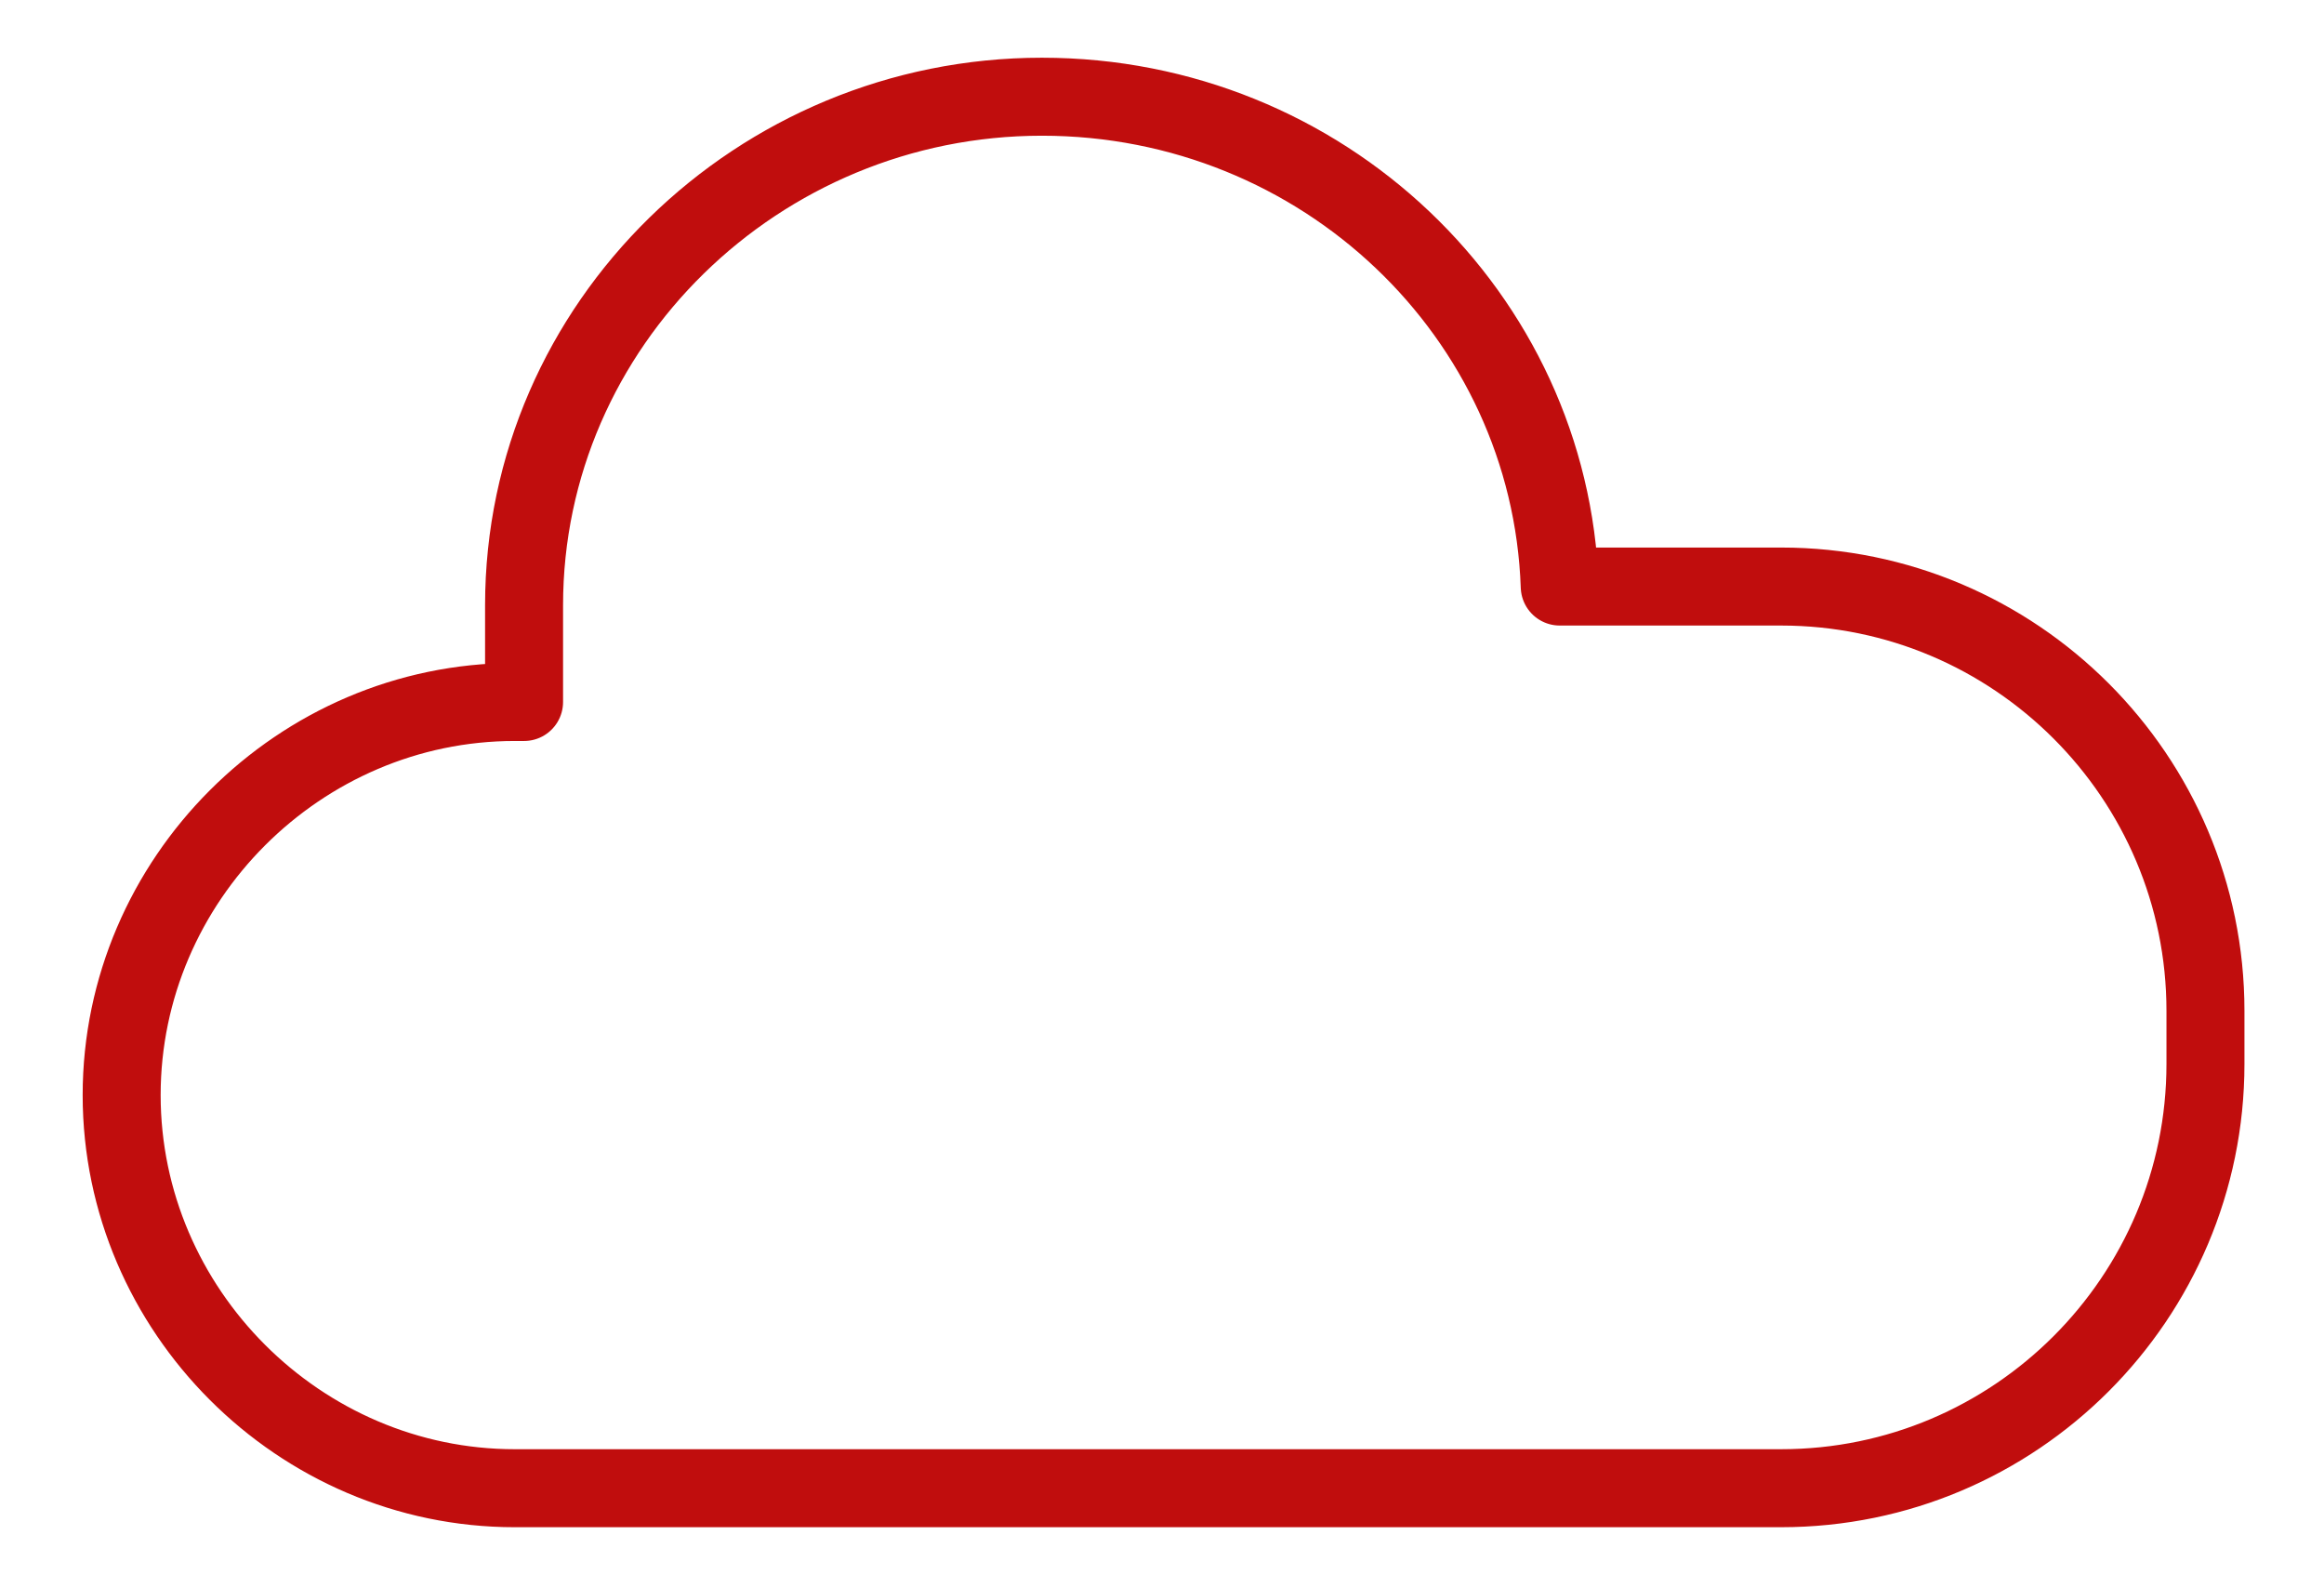 <?xml version="1.0" encoding="utf-8"?>
<!-- Generator: Adobe Illustrator 27.10.0, SVG Export Plug-In . SVG Version: 6.00 Build 0)  -->
<svg version="1.1" id="Layer_1" xmlns="http://www.w3.org/2000/svg" xmlns:xlink="http://www.w3.org/1999/xlink" x="0px" y="0px"
	 viewBox="0 0 74.5 50.9" style="enable-background:new 0 0 74.5 50.9;" xml:space="preserve">
<style type="text/css">
	.st0{fill:none;stroke:#C00D0D;stroke-width:2.5;stroke-linejoin:round;stroke-miterlimit:10;}
</style>
<g>
	<g>
		<g>
			<path class="st0" d="M26.4,47.7h-9.9c-6.9,0-12.6-5.7-12.6-12.6c0-6.9,5.7-12.6,12.6-12.6h0.3v-3.1c0-9,7.5-16.3,16.6-16.3
				c9,0,16.3,7,16.6,15.7h7.1c7.5,0,13.6,6.1,13.6,13.6v1.7c0,7.5-6.1,13.6-13.6,13.6H26.4"/>
		</g>
	</g>
</g>
</svg>
